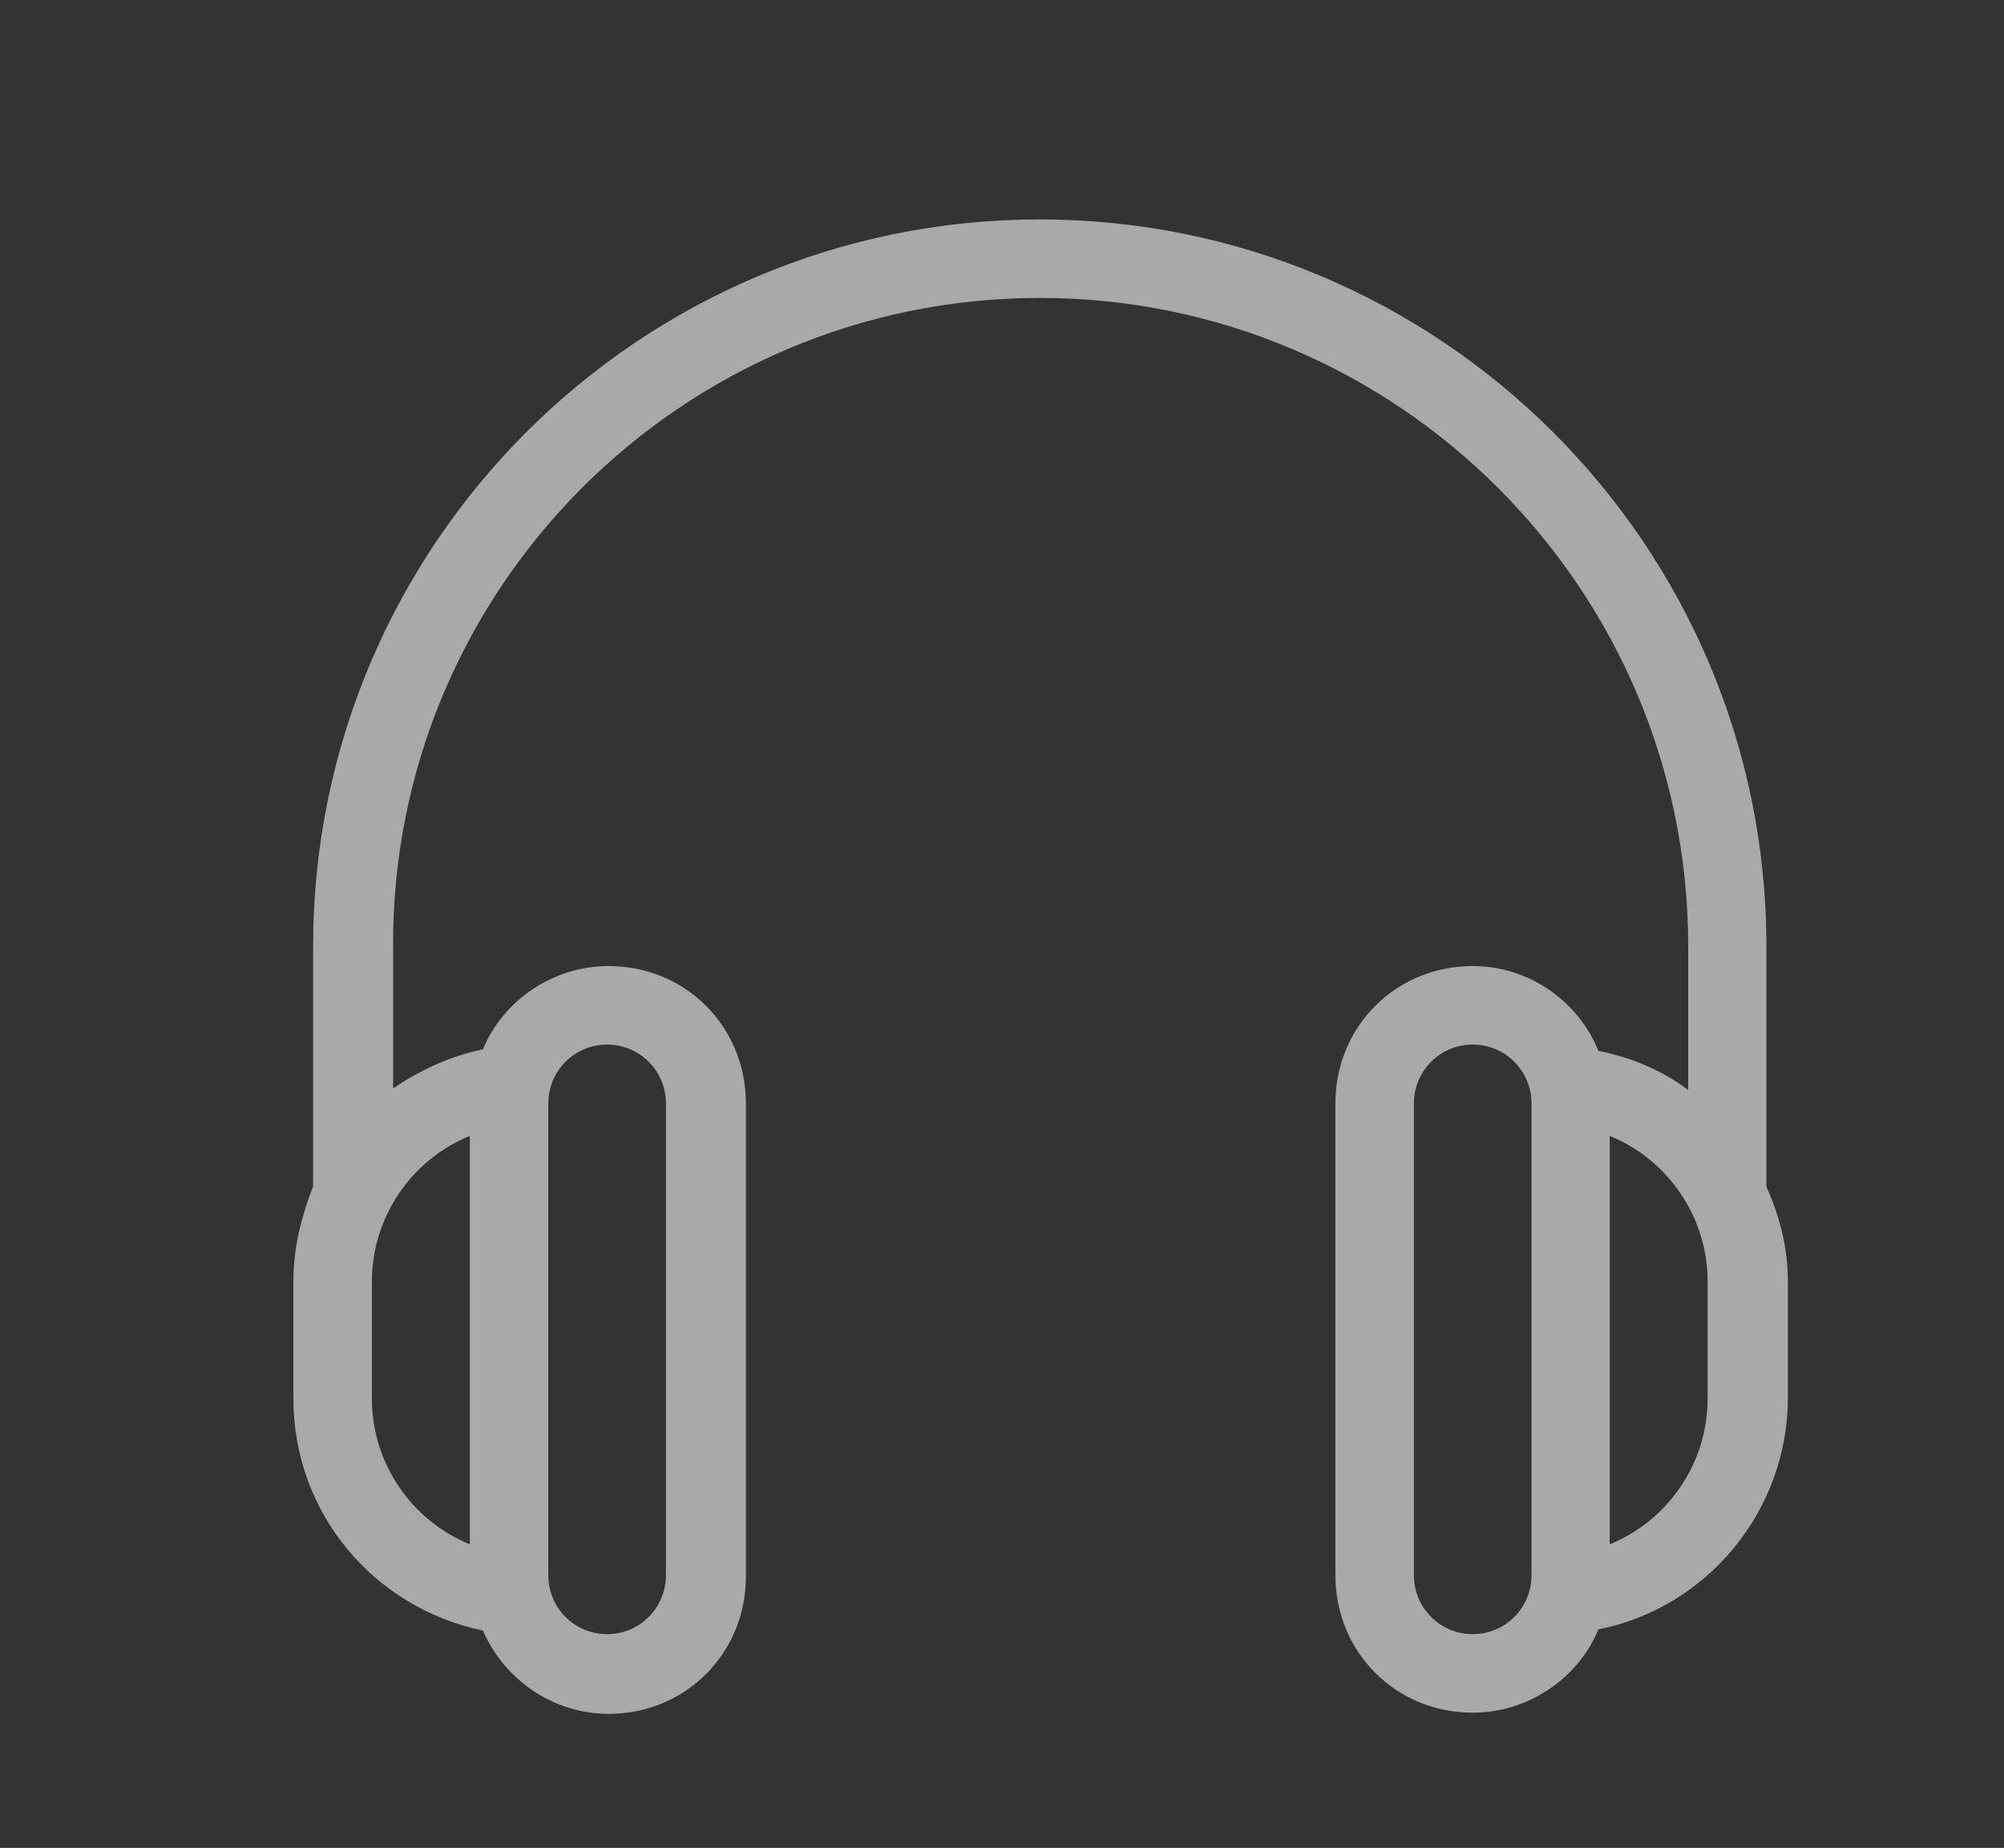 <?xml version="1.0" encoding="utf-8"?>
<!-- Generator: Adobe Illustrator 23.1.1, SVG Export Plug-In . SVG Version: 6.00 Build 0)  -->
<svg version="1.1" id="Capa_1" xmlns="http://www.w3.org/2000/svg" xmlns:xlink="http://www.w3.org/1999/xlink" x="0px" y="0px"
	 viewBox="0 0 67.14 61.9" style="enable-background:new 0 0 67.14 61.9;" xml:space="preserve">
<rect x="0" y="0" width="67.14" height="61.9" fill="#333333" stroke="none"/>
<style type="text/css">
	.st0{fill:none;stroke:#FFFFFF;stroke-width:4;stroke-miterlimit:10;}
	.st1{opacity:0.63;}
	.st2{clip-path:url(#SVGID_10_);}
	.st3{fill:#030101;}
	.st4{fill:#1D1D1B;}
	.st5{clip-path:url(#SVGID_16_);}
	.st6{clip-path:url(#SVGID_18_);}
	.st7{fill:none;stroke:#FFFFFF;stroke-width:3;stroke-miterlimit:10;}
	.st8{fill:none;stroke:#FFFFFF;stroke-width:5;stroke-miterlimit:10;}
	.st9{fill:none;stroke:#FFFFFF;stroke-width:2;stroke-miterlimit:10;}
	.st10{opacity:0.91;}
	.st11{clip-path:url(#SVGID_24_);}
	.st12{clip-path:url(#SVGID_26_);}
	.st13{fill:none;stroke:#FFFFFF;stroke-miterlimit:10;}
	.st14{fill:none;stroke:#FFFFFF;stroke-linecap:round;stroke-miterlimit:10;}
	.st15{opacity:0.4;}
	.st16{fill:#FFFFFF;}
	.st17{clip-path:url(#SVGID_36_);}
	.st18{fill:none;stroke:#FFFFFF;stroke-width:2;stroke-linecap:round;stroke-linejoin:round;stroke-miterlimit:10;}
	.st19{fill:none;stroke:#FFFFFF;stroke-width:5;stroke-linecap:round;stroke-linejoin:round;stroke-miterlimit:10;}
	.st20{fill:none;stroke:#FFFFFF;stroke-width:4;stroke-linecap:round;stroke-miterlimit:10;}
	.st21{fill:none;stroke:#FFFFFF;stroke-width:4;stroke-linecap:round;stroke-linejoin:round;stroke-miterlimit:10;}
	.st22{stroke:#FFFFFF;stroke-miterlimit:10;}
	.st23{clip-path:url(#SVGID_52_);}
	.st24{fill:#606060;}
	.st25{fill:none;stroke:#FFFFFF;stroke-width:3;stroke-linecap:round;stroke-linejoin:round;stroke-miterlimit:10;}
	.st26{opacity:0.38;fill:#FFFFFF;}
	.st27{stroke:#FFFFFF;stroke-width:2;stroke-miterlimit:10;}
	.st28{clip-path:url(#SVGID_58_);}
	.st29{fill:none;stroke:#FFFFFF;stroke-width:2;stroke-linecap:round;stroke-miterlimit:10;}
	.st30{fill:#E5A365;}
	.st31{fill:none;stroke:#E5A365;stroke-width:3;stroke-miterlimit:10;}
	.st32{clip-path:url(#SVGID_62_);}
	.st33{clip-path:url(#SVGID_66_);}
	.st34{clip-path:url(#SVGID_68_);}
	.st35{fill:#FFFFFF;stroke:#FFFFFF;stroke-width:0.5;stroke-miterlimit:10;}
	.st36{opacity:0.72;}
	.st37{opacity:0.58;fill:#FFFFFF;}
	.st38{clip-path:url(#SVGID_72_);}
	.st39{clip-path:url(#SVGID_76_);}
</style>
<path class="st37" d="M59.18,39.75V31.7c0-13.46-10.94-24.35-24.35-24.35S10.49,18.24,10.49,31.7v8.04
	c-0.38,0.98-0.66,2.02-0.66,3.17v3.94c0,3.83,2.68,7,6.35,7.77c0.71,1.64,2.35,2.79,4.21,2.79c2.57,0,4.6-2.02,4.6-4.6V36.96
	c0-2.57-2.02-4.6-4.6-4.6c-1.91,0-3.56,1.2-4.21,2.79c-1.09,0.22-2.13,0.71-3.01,1.31V31.7C13.12,19.72,22.86,9.98,34.84,9.98
	s21.72,9.74,21.72,21.72v4.81c-0.88-0.66-1.91-1.09-3.01-1.31c-0.66-1.64-2.3-2.84-4.21-2.84c-2.57,0-4.6,2.02-4.6,4.6v15.81
	c0,2.57,2.02,4.6,4.6,4.6c1.91,0,3.56-1.2,4.21-2.79c3.61-0.71,6.35-3.94,6.35-7.77v-3.94C59.89,41.77,59.62,40.73,59.18,39.75z
	 M18.37,36.96c0-1.09,0.88-1.97,1.97-1.97s1.97,0.88,1.97,1.97v15.81c0,1.09-0.88,1.97-1.97,1.97s-1.97-0.88-1.97-1.97V36.96z
	 M15.74,38.05v13.68c-1.91-0.77-3.28-2.68-3.28-4.87v-3.94C12.46,40.73,13.83,38.82,15.74,38.05z M51.31,52.77
	c0,1.09-0.88,1.97-1.97,1.97s-1.97-0.88-1.97-1.97V36.96c0-1.09,0.88-1.97,1.97-1.97s1.97,0.88,1.97,1.97V52.77z M57.21,46.86
	c0,2.19-1.37,4.1-3.28,4.87V38.05c1.91,0.77,3.28,2.68,3.28,4.87V46.86z"/>
</svg>
